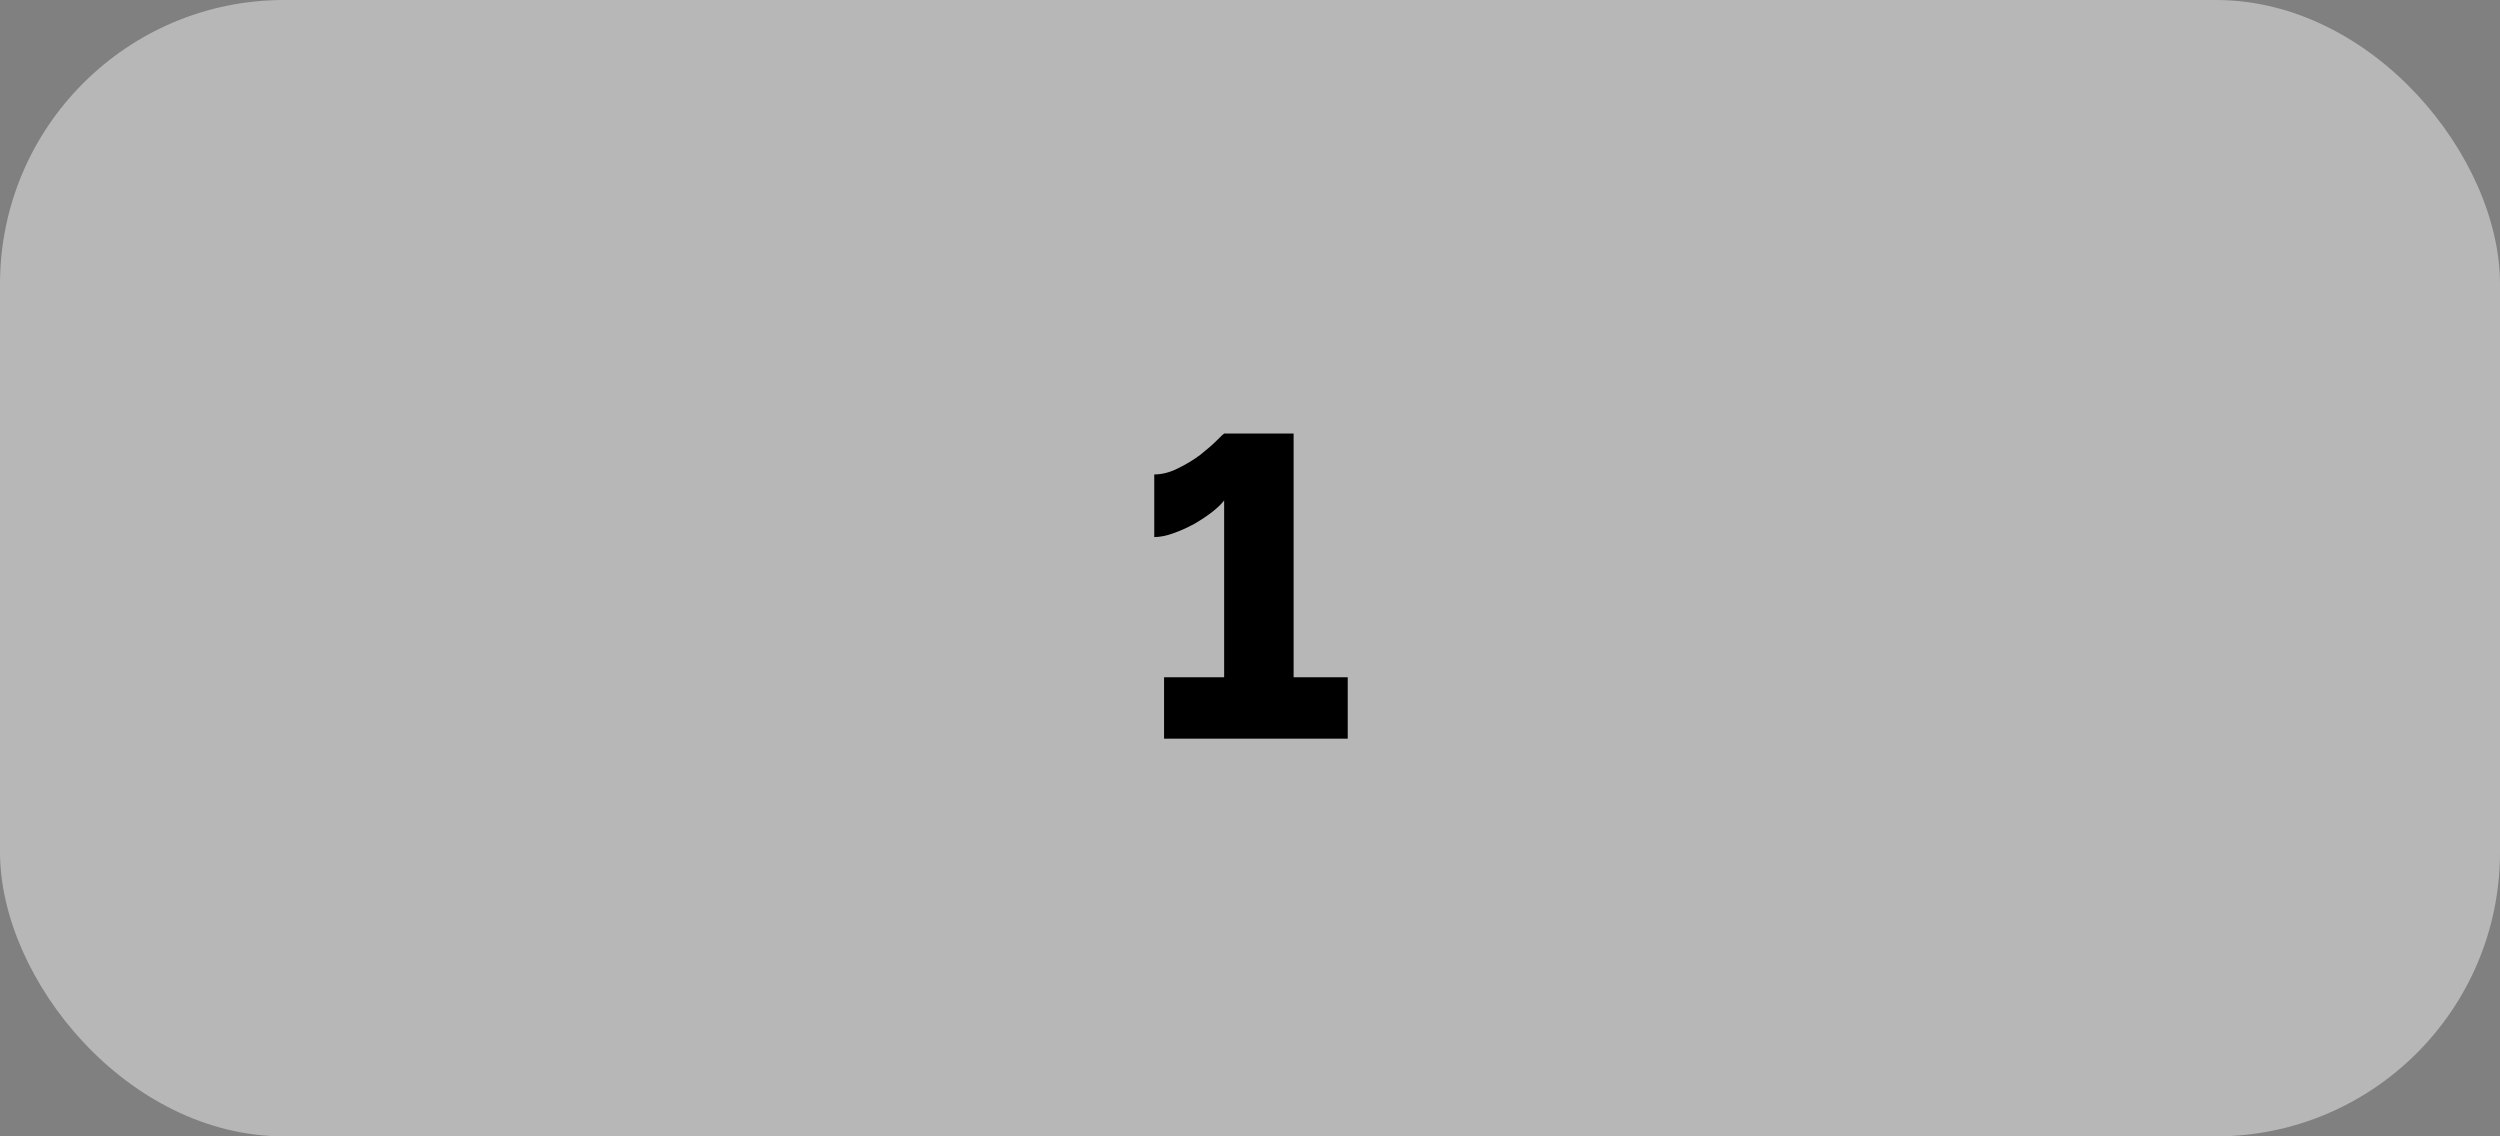 <?xml version="1.0" encoding="UTF-8"?> <svg xmlns="http://www.w3.org/2000/svg" width="88" height="40" viewBox="0 0 88 40" fill="none"><rect x="0" y="0" width="88" height="40" fill="#808080" stroke="none"/> <rect opacity="0.5" width="88" height="40" rx="10" fill="#EFEFEF"></rect> <path d="M47.44 23.84V26H40.975V23.84H43.09V17.615C43 17.735 42.86 17.87 42.67 18.02C42.49 18.16 42.28 18.3 42.04 18.44C41.8 18.57 41.555 18.68 41.305 18.77C41.055 18.86 40.83 18.905 40.63 18.905V16.7C40.9 16.7 41.175 16.63 41.455 16.49C41.745 16.35 42.01 16.19 42.25 16.01C42.49 15.82 42.685 15.65 42.835 15.5C42.985 15.35 43.07 15.27 43.09 15.26H45.535V23.84H47.44Z" fill="black"></path> </svg> 